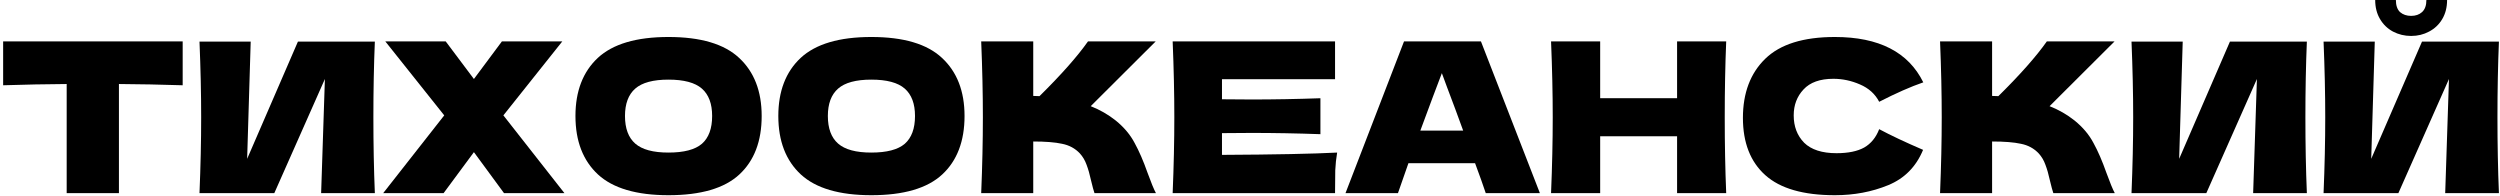 <?xml version="1.0" encoding="UTF-8"?> <svg xmlns="http://www.w3.org/2000/svg" width="600" height="47" viewBox="0 0 600 47" fill="none"><path d="M578.673 8.628C577.102 8.628 575.647 8.276 574.309 7.574C573.005 6.872 571.969 5.869 571.199 4.565C570.43 3.26 570.046 1.739 570.046 0H575.012C575.012 1.304 575.346 2.274 576.015 2.909C576.717 3.511 577.603 3.812 578.673 3.812C579.743 3.812 580.613 3.511 581.282 2.909C581.984 2.274 582.335 1.304 582.335 0H587.301C587.301 1.739 586.916 3.26 586.147 4.565C585.378 5.869 584.325 6.872 582.987 7.574C581.683 8.276 580.245 8.628 578.673 8.628ZM569.946 9.982L569.093 38.122L581.282 9.982H599.741C599.507 15.633 599.389 21.686 599.389 28.14C599.389 34.627 599.507 40.697 599.741 46.348H586.849L587.752 18.961L575.614 46.348H557.656C557.924 39.861 558.057 33.791 558.057 28.14C558.057 22.522 557.924 16.469 557.656 9.982H569.946Z" fill="black"></path><path d="M523.852 9.98L522.999 38.12L535.188 9.98H553.647C553.413 15.632 553.296 21.684 553.296 28.139C553.296 34.626 553.413 40.695 553.647 46.347H540.756L541.659 18.959L529.52 46.347H511.562C511.83 39.859 511.964 33.79 511.964 28.139C511.964 22.52 511.83 16.468 511.562 9.98H523.852Z" fill="black"></path><path d="M497.916 28.942C499.889 30.547 501.394 32.337 502.431 34.309C503.501 36.249 504.538 38.64 505.541 41.482C506.377 43.79 507.046 45.412 507.547 46.348H492.8C492.599 45.779 492.332 44.793 491.997 43.389C491.663 41.85 491.295 40.563 490.894 39.526C490.526 38.489 489.991 37.587 489.289 36.818C488.152 35.614 486.731 34.844 485.025 34.51C483.353 34.142 481.046 33.958 478.103 33.958V46.348H465.613C465.881 39.861 466.014 33.791 466.014 28.14C466.014 22.488 465.881 16.419 465.613 9.932H478.103V23.023C478.437 23.057 478.939 23.074 479.608 23.074C484.825 17.924 488.704 13.543 491.245 9.932H507.497L491.897 25.481C494.104 26.351 496.111 27.504 497.916 28.942Z" fill="black"></path><path d="M440.371 46.849C432.814 46.849 427.246 45.244 423.668 42.034C420.09 38.824 418.301 34.242 418.301 28.29C418.301 22.304 420.09 17.572 423.668 14.095C427.246 10.617 432.814 8.878 440.371 8.878C450.938 8.878 458.011 12.506 461.589 19.763C458.579 20.799 455.051 22.354 451.005 24.428C450.035 22.555 448.497 21.167 446.39 20.264C444.317 19.361 442.194 18.91 440.02 18.91C436.81 18.91 434.419 19.763 432.847 21.468C431.275 23.14 430.49 25.213 430.49 27.688C430.49 30.363 431.326 32.553 432.998 34.259C434.703 35.931 437.295 36.767 440.772 36.767C443.548 36.767 445.755 36.316 447.394 35.413C449.032 34.476 450.236 33.005 451.005 30.999C453.747 32.47 457.259 34.125 461.539 35.964C459.867 40.011 457.075 42.836 453.162 44.441C449.25 46.047 444.986 46.849 440.371 46.849Z" fill="black"></path><path d="M414.288 9.932C414.054 15.583 413.937 21.652 413.937 28.14C413.937 34.627 414.054 40.697 414.288 46.348H402.5V32.704H384.041V46.348H372.254C372.521 39.861 372.655 33.791 372.655 28.14C372.655 22.488 372.521 16.419 372.254 9.932H384.041V23.575H402.5V9.932H414.288Z" fill="black"></path><path d="M356.579 46.348C355.944 44.442 355.091 42.051 354.021 39.175H338.02L335.512 46.348H322.922L336.967 9.932H355.426L369.571 46.348H356.579ZM351.162 31.35C349.891 27.839 348.587 24.328 347.25 20.816L346.046 17.556C344.875 20.599 343.153 25.197 340.879 31.35H351.162Z" fill="black"></path><path d="M293.275 37.169C305.983 37.102 315.195 36.918 320.914 36.617C320.679 37.988 320.529 39.409 320.462 40.88C320.429 42.318 320.412 44.141 320.412 46.348H281.438C281.705 39.861 281.839 33.791 281.839 28.14C281.839 22.488 281.705 16.419 281.438 9.932H320.412V19.011H293.275V23.826C294.88 23.86 297.255 23.876 300.398 23.876C305.715 23.876 311.216 23.776 316.901 23.575V32.203C311.216 32.002 305.715 31.902 300.398 31.902C297.255 31.902 294.88 31.919 293.275 31.952V37.169Z" fill="black"></path><path d="M267.791 28.942C269.764 30.547 271.269 32.337 272.306 34.309C273.376 36.249 274.413 38.64 275.416 41.482C276.252 43.79 276.921 45.412 277.422 46.348H262.675C262.474 45.779 262.207 44.793 261.873 43.389C261.538 41.85 261.17 40.563 260.769 39.526C260.401 38.489 259.866 37.587 259.164 36.818C258.027 35.614 256.606 34.844 254.9 34.51C253.228 34.142 250.921 33.958 247.978 33.958V46.348H235.488C235.756 39.861 235.89 33.791 235.89 28.14C235.89 22.488 235.756 16.419 235.488 9.932H247.978V23.023C248.313 23.057 248.814 23.074 249.483 23.074C254.7 17.924 258.579 13.543 261.12 9.932H277.372L261.772 25.481C263.979 26.351 265.986 27.504 267.791 28.942Z" fill="black"></path><path d="M209.118 46.849C201.46 46.849 195.826 45.194 192.214 41.883C188.603 38.539 186.797 33.858 186.797 27.838C186.797 21.886 188.586 17.238 192.164 13.894C195.776 10.55 201.427 8.878 209.118 8.878C216.843 8.878 222.494 10.55 226.072 13.894C229.684 17.238 231.49 21.886 231.49 27.838C231.49 33.891 229.701 38.573 226.122 41.883C222.544 45.194 216.876 46.849 209.118 46.849ZM209.118 36.617C212.83 36.617 215.505 35.914 217.144 34.51C218.782 33.072 219.602 30.848 219.602 27.838C219.602 24.896 218.782 22.705 217.144 21.267C215.505 19.83 212.83 19.111 209.118 19.111C205.44 19.111 202.781 19.83 201.143 21.267C199.504 22.705 198.685 24.896 198.685 27.838C198.685 30.815 199.504 33.022 201.143 34.46C202.781 35.898 205.44 36.617 209.118 36.617Z" fill="black"></path><path d="M160.431 46.849C152.773 46.849 147.138 45.194 143.527 41.883C139.915 38.539 138.109 33.858 138.109 27.838C138.109 21.886 139.898 17.238 143.477 13.894C147.088 10.55 152.739 8.878 160.431 8.878C168.155 8.878 173.807 10.55 177.385 13.894C180.996 17.238 182.802 21.886 182.802 27.838C182.802 33.891 181.013 38.573 177.435 41.883C173.857 45.194 168.189 46.849 160.431 46.849ZM160.431 36.617C164.143 36.617 166.818 35.914 168.456 34.51C170.095 33.072 170.914 30.848 170.914 27.838C170.914 24.896 170.095 22.705 168.456 21.267C166.818 19.83 164.143 19.111 160.431 19.111C156.752 19.111 154.094 19.83 152.455 21.267C150.817 22.705 149.997 24.896 149.997 27.838C149.997 30.815 150.817 33.022 152.455 34.46C154.094 35.898 156.752 36.617 160.431 36.617Z" fill="black"></path><path d="M120.811 27.688L135.458 46.348H120.961L113.738 36.517L106.465 46.348H91.969L106.616 27.688L92.47 9.932H106.967L113.738 18.96L120.46 9.932H134.956L120.811 27.688Z" fill="black"></path><path d="M60.168 9.98L59.316 38.12L71.504 9.98H89.963C89.729 15.632 89.612 21.684 89.612 28.139C89.612 34.626 89.729 40.695 89.963 46.347H77.072L77.975 18.959L65.836 46.347H47.879C48.146 39.859 48.28 33.79 48.28 28.139C48.28 22.52 48.146 16.468 47.879 9.98H60.168Z" fill="black"></path><path d="M43.842 20.465C38.591 20.298 33.492 20.198 28.543 20.164V46.348H16.003V20.164C11.02 20.198 5.937 20.298 0.754 20.465V9.932H43.842V20.465Z" fill="black"></path></svg> 